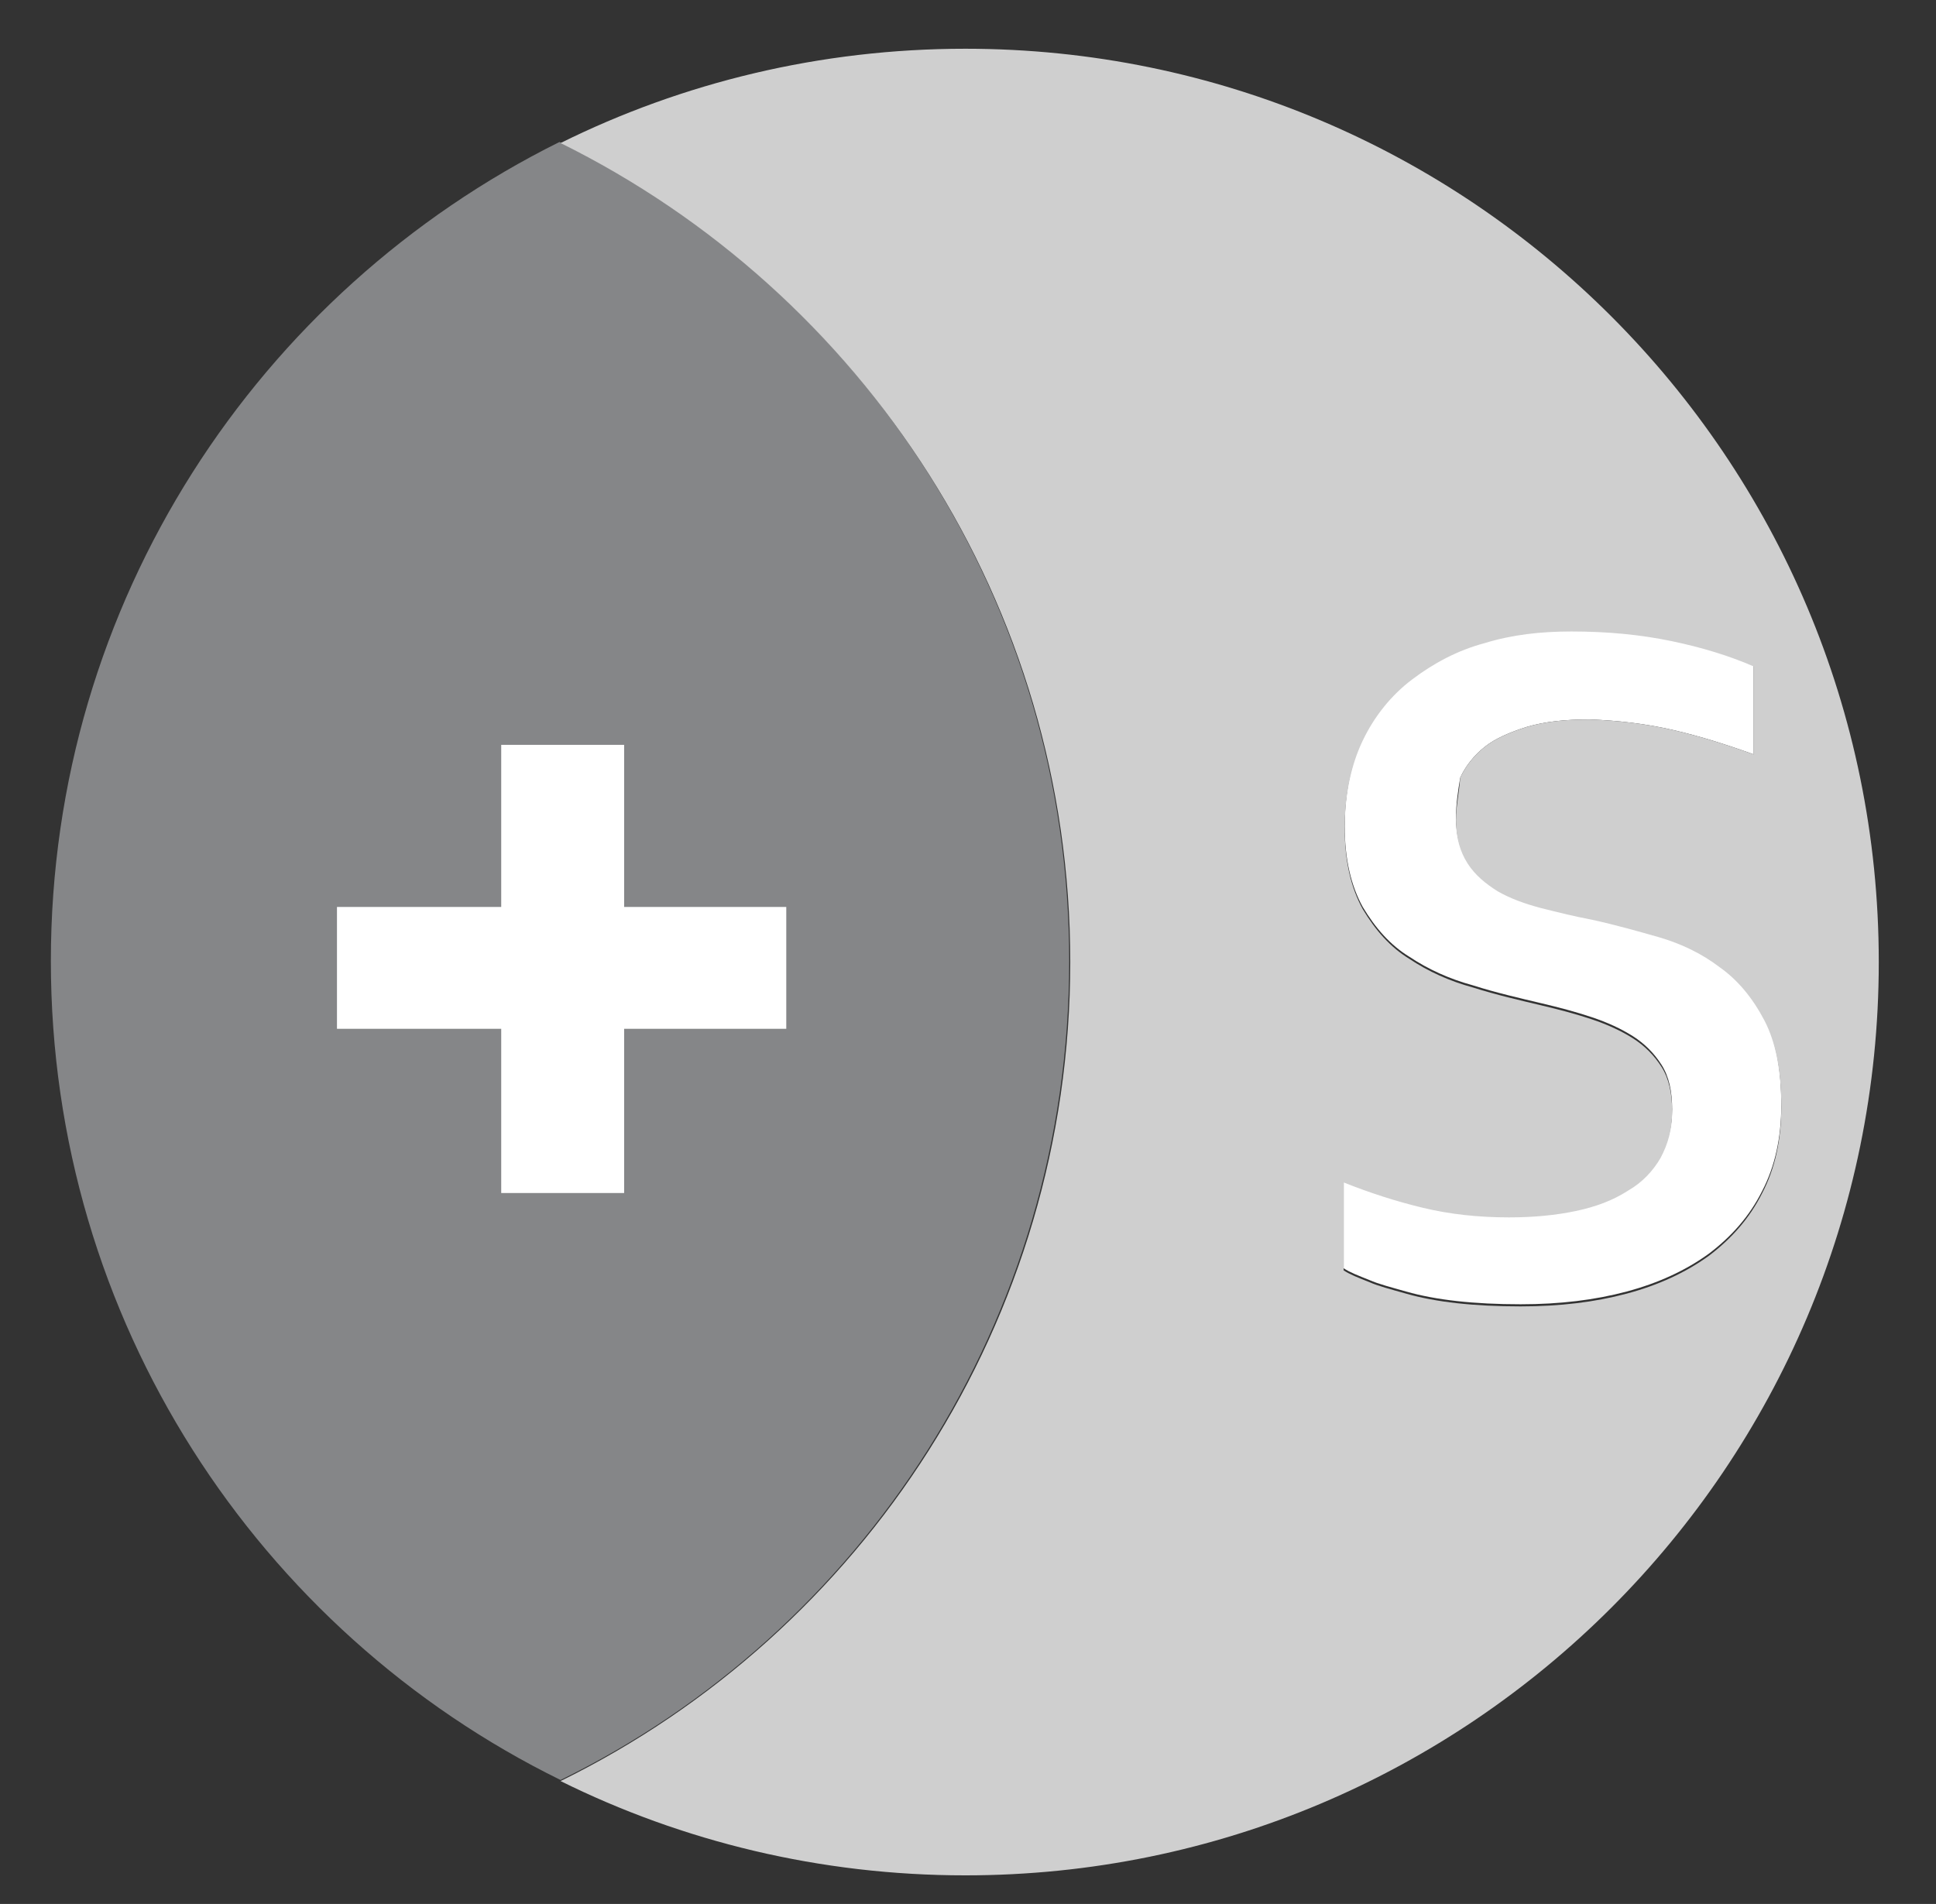 <?xml version="1.0" encoding="utf-8"?>
<!-- Generator: Adobe Illustrator 26.0.2, SVG Export Plug-In . SVG Version: 6.00 Build 0)  -->
<svg version="1.1" id="Capa_1" xmlns="http://www.w3.org/2000/svg" xmlns:xlink="http://www.w3.org/1999/xlink" x="0px" y="0px"
	 viewBox="0 0 182.7 179.7" style="enable-background:new 0 0 182.7 179.7;" xml:space="preserve">
<rect x="0" y="0" width="182.7" height="179.7" fill="#333333" stroke="none"/>
<style type="text/css">
	.st0{fill:#858688;}
	.st1{fill:#FFFFFF;}
	.st2{fill:#CFCFCF;}
</style>
<g id="Capa_1_00000124122419853197221310000004440954313414578091_">
	<g>
		<path class="st0" d="M100.9,90.7c0-33.9-19.6-63.3-48.1-77.3c-28.4,14.1-48,43.4-48,77.3S24.4,154,52.9,168
			C81.3,154.1,100.9,124.6,100.9,90.7"/>
		<path class="st1" d="M137.4,77.2c0,1.7,0.4,3,1.1,4.1c0.7,1.1,1.7,1.9,2.8,2.6c1.2,0.7,2.6,1.2,4.1,1.6c1.6,0.4,3.2,0.8,4.8,1.1
			c2.3,0.5,4.4,1.1,6.5,1.7c2,0.6,3.9,1.5,5.6,2.8c1.7,1.2,3.1,2.9,4.2,5c1.1,2.1,1.6,4.8,1.6,8.2c0,3.1-0.6,5.8-1.8,8.1
			c-1.2,2.4-2.9,4.3-5,5.9c-2.2,1.6-4.8,2.8-7.8,3.6s-6.3,1.2-10,1.2c-2.2,0-4.2-0.1-6-0.3s-3.4-0.5-4.8-0.9
			c-1.4-0.4-2.6-0.7-3.5-1.1c-1-0.4-1.8-0.7-2.4-1.1v-8.3c2.5,1,5,1.8,7.5,2.4s5.2,0.9,8.1,0.9c2.3,0,4.4-0.2,6.3-0.6
			c1.9-0.4,3.5-1.1,4.9-1.9s2.4-1.9,3.1-3.1c0.7-1.3,1.1-2.7,1.1-4.4c0-1.7-0.3-3.1-1-4.2s-1.6-2-2.7-2.7c-1.1-0.7-2.4-1.3-3.9-1.8
			s-3-0.9-4.7-1.3c-2.1-0.5-4.3-1-6.5-1.7c-2.2-0.6-4.2-1.5-6-2.7c-1.8-1.1-3.2-2.7-4.4-4.7c-1.1-2-1.7-4.5-1.7-7.6
			c0-3.2,0.6-6,1.7-8.3c1.1-2.3,2.7-4.3,4.7-5.8s4.2-2.7,6.8-3.4c2.6-0.8,5.3-1.1,8.2-1.1c3.4,0,6.5,0.3,9.4,0.9s5.5,1.4,7.8,2.4
			v8.5c-2.5-0.9-5-1.7-7.6-2.3c-2.6-0.6-5.2-0.9-7.9-1c-2.3,0-4.2,0.2-5.9,0.7c-1.6,0.5-3,1.1-4,1.9s-1.8,1.8-2.3,2.9
			C137.6,74.6,137.4,75.9,137.4,77.2"/>
		<polygon class="st1" points="31.8,85.6 47.3,85.6 47.3,70.3 58.9,70.3 58.9,85.6 74.2,85.6 74.2,97.1 58.9,97.1 58.9,112.6 
			47.3,112.6 47.3,97.1 31.8,97.1 		"/>
		<path class="st2" d="M137.4,77.4c0,1.7,0.4,3,1.1,4.1c0.7,1.1,1.7,1.9,2.8,2.6c1.2,0.7,2.6,1.2,4.1,1.6c1.6,0.4,3.2,0.8,4.8,1.1
			c2.3,0.5,4.4,1.1,6.5,1.7c2,0.6,3.9,1.5,5.6,2.8c1.7,1.2,3.1,2.9,4.2,5c1.1,2.1,1.6,4.8,1.6,8.2c0,3.1-0.6,5.8-1.8,8.1
			c-1.2,2.4-2.9,4.3-5,5.9c-2.2,1.6-4.8,2.8-7.8,3.6s-6.3,1.2-10,1.2c-2.2,0-4.2-0.1-6-0.3s-3.4-0.5-4.8-0.9
			c-1.4-0.4-2.6-0.7-3.5-1.1c-1-0.4-1.8-0.7-2.4-1.1v-8.3c2.5,1,5,1.8,7.5,2.4s5.2,0.9,8.1,0.9c2.3,0,4.4-0.2,6.3-0.6
			c1.9-0.4,3.5-1,4.9-1.9c1.4-0.8,2.4-1.9,3.1-3.1c0.7-1.3,1.1-2.7,1.1-4.4c0-1.7-0.3-3.1-1-4.2s-1.6-2-2.7-2.7
			c-1.1-0.7-2.4-1.3-3.9-1.8s-3-0.9-4.7-1.3c-2.1-0.5-4.3-1-6.5-1.7c-2.2-0.6-4.2-1.5-6-2.7c-1.8-1.1-3.2-2.7-4.4-4.7
			c-1.1-2-1.7-4.5-1.7-7.6c0-3.2,0.6-6,1.7-8.3c1.1-2.3,2.7-4.3,4.7-5.8s4.2-2.7,6.8-3.4c2.6-0.8,5.3-1.1,8.2-1.1
			c3.4,0,6.5,0.3,9.4,0.9s5.5,1.4,7.8,2.4v8.3c-2.5-0.9-5-1.7-7.6-2.3c-2.6-0.6-5.2-0.9-7.9-1c-2.3,0-4.2,0.2-5.9,0.7
			c-1.6,0.5-3,1.1-4,1.9s-1.8,1.8-2.3,2.9C137.7,74.8,137.4,76.1,137.4,77.4 M91.1,4.6c-13.7,0-26.7,3.2-38.2,8.9
			C81.4,27.6,101,56.9,101,90.8s-19.6,63.3-48.1,77.3c11.5,5.7,24.5,8.9,38.2,8.9c47.6,0,86.2-38.6,86.2-86.2S138.7,4.6,91.1,4.6"/>
	</g>
</g>
</svg>
